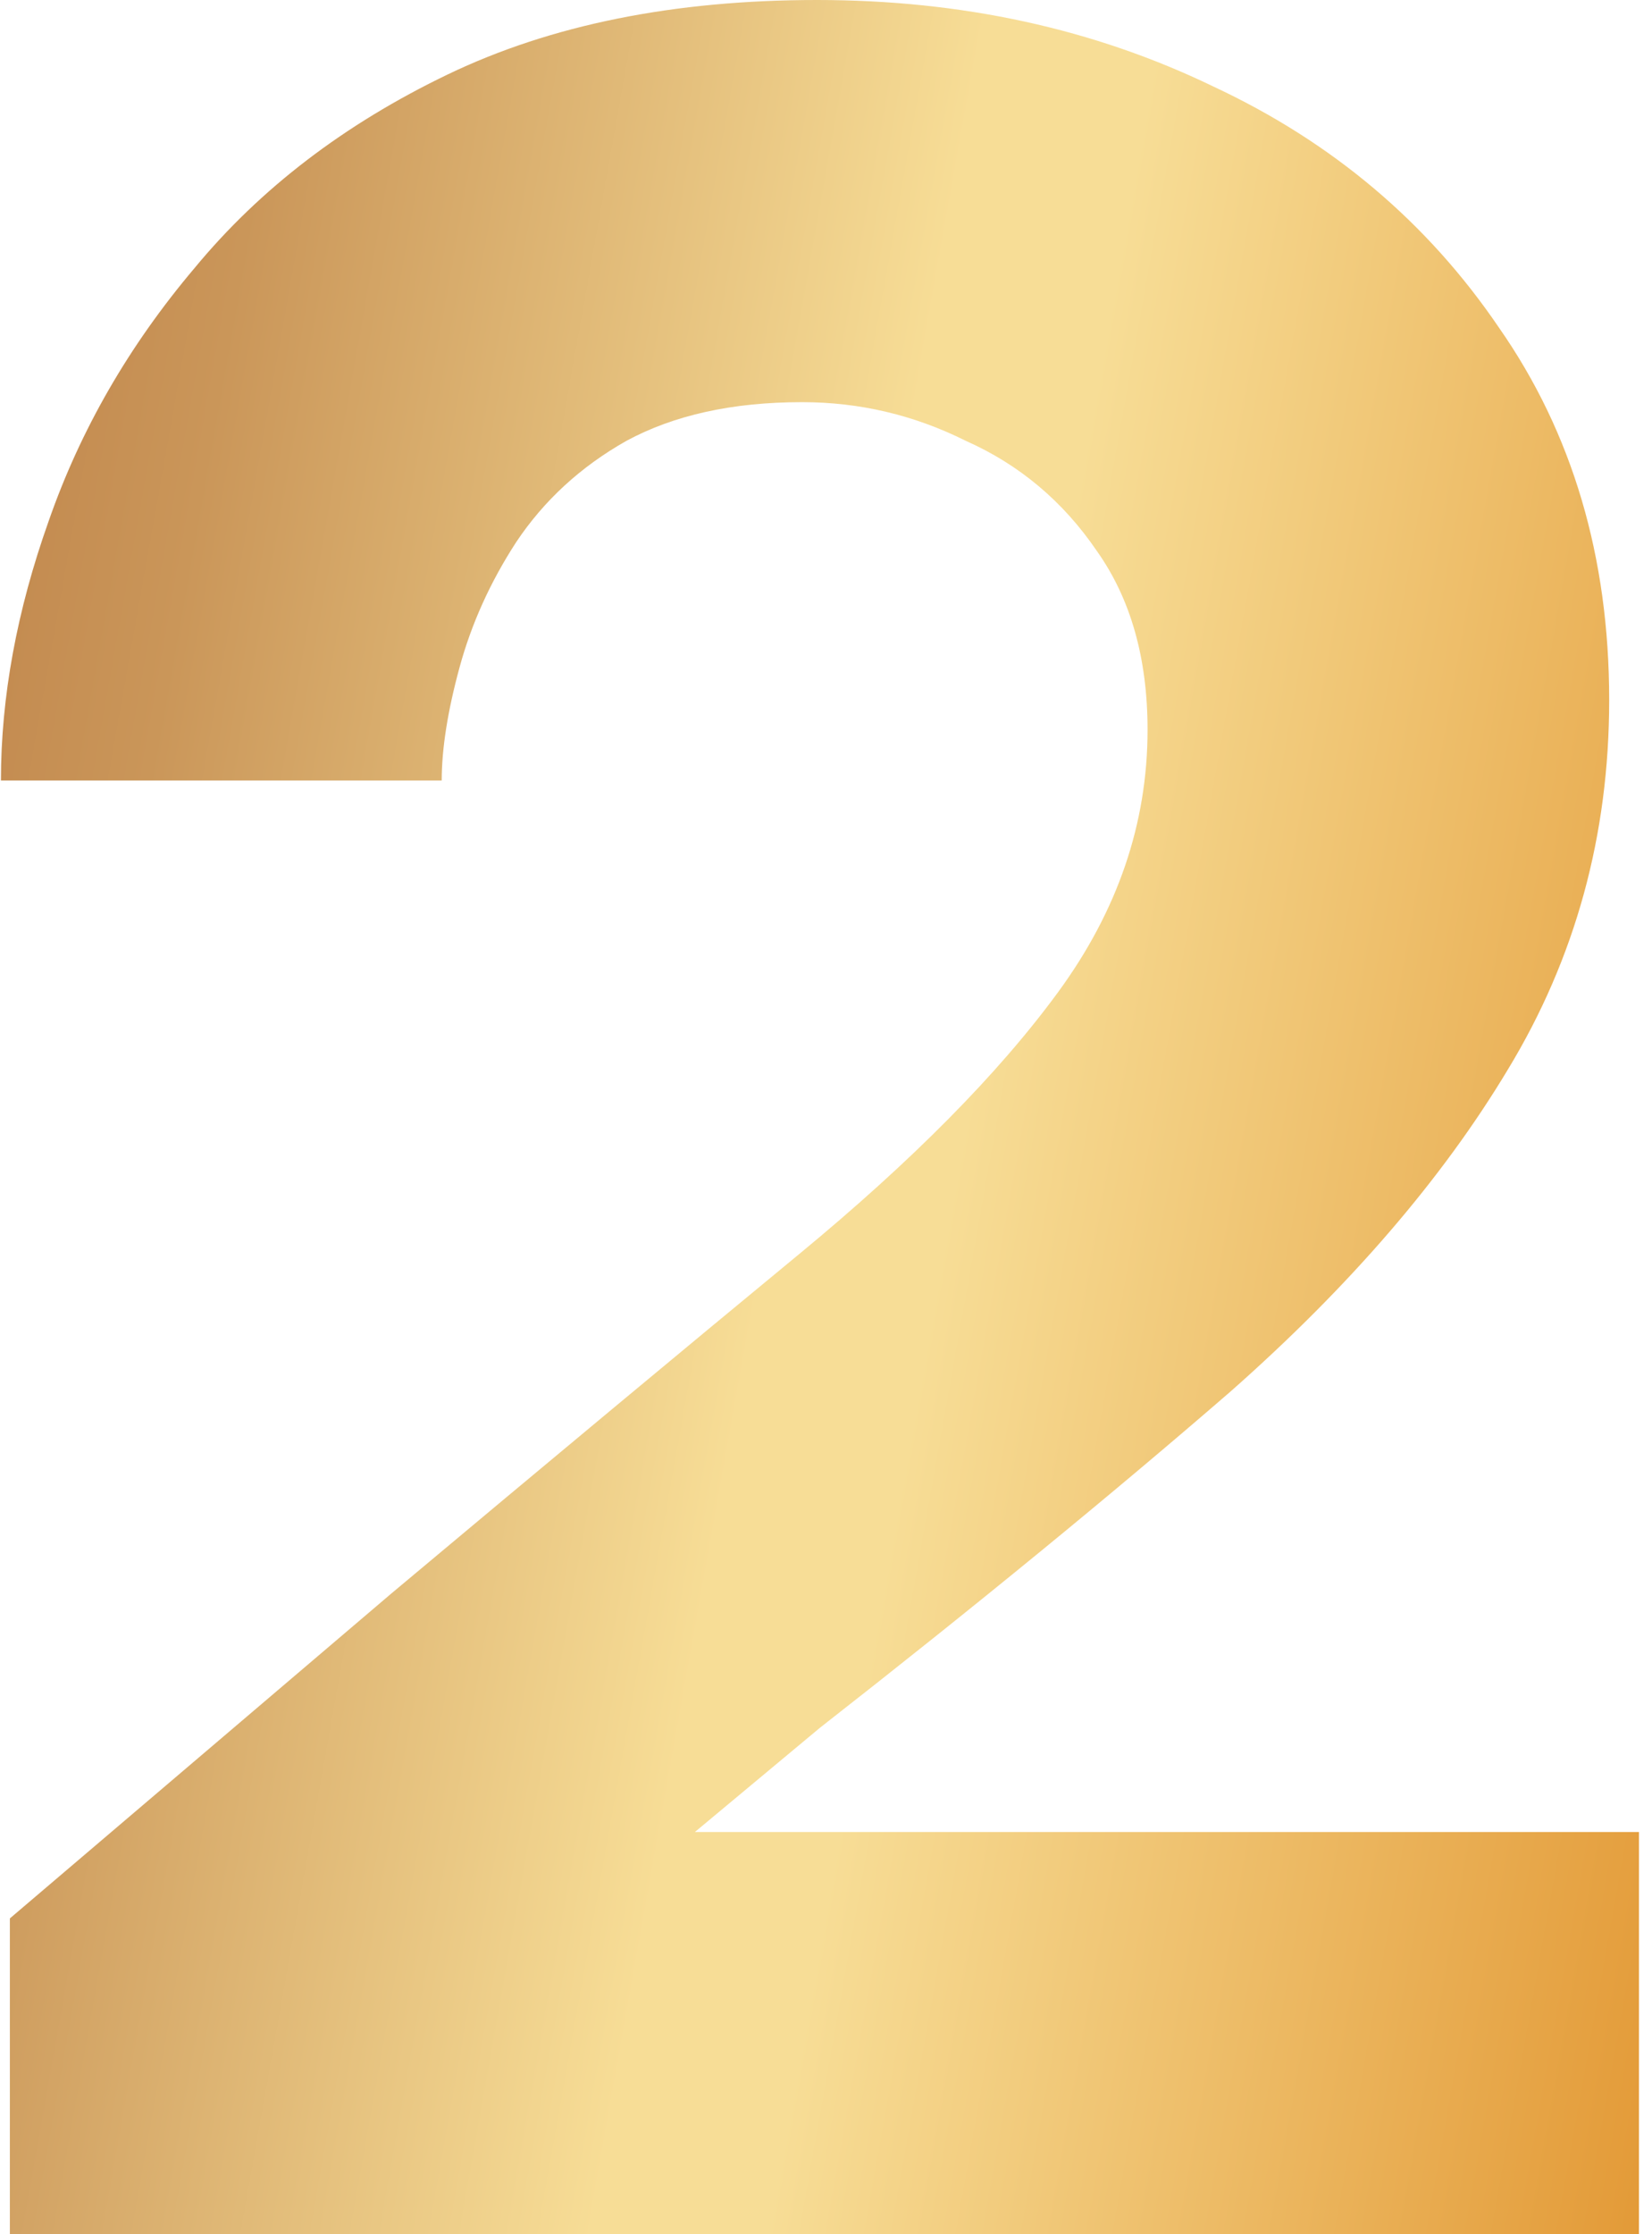 <svg xmlns="http://www.w3.org/2000/svg" width="71" height="96" viewBox="0 0 71 96" fill="none"><path d="M0.424 96V82.432L16.808 68.48C23.635 62.763 29.48 57.899 34.344 53.888C39.208 49.877 42.92 46.123 45.48 42.624C48.04 39.125 49.32 35.371 49.32 31.36C49.32 28.288 48.595 25.728 47.144 23.68C45.693 21.547 43.816 19.968 41.512 18.944C39.293 17.835 36.947 17.28 34.472 17.28C31.485 17.28 28.968 17.835 26.92 18.944C24.957 20.053 23.379 21.504 22.184 23.296C21.075 25.003 20.264 26.795 19.752 28.672C19.24 30.549 18.984 32.171 18.984 33.536H0.04C0.04 29.952 0.723 26.24 2.088 22.4C3.453 18.475 5.544 14.848 8.36 11.52C11.176 8.107 14.803 5.333 19.24 3.2C23.677 1.067 28.968 -7.62939e-06 35.112 -7.62939e-06C41.341 -7.62939e-06 47.016 1.237 52.136 3.712C57.256 6.101 61.352 9.557 64.424 14.08C67.581 18.603 69.16 23.936 69.16 30.08C69.16 35.883 67.709 41.173 64.808 45.952C61.992 50.645 58.024 55.253 52.904 59.776C47.784 64.213 41.896 69.035 35.24 74.24L29.864 78.72H70.44V96H0.424Z" fill="url(#paint0_linear_8731_464)"></path><defs><linearGradient id="paint0_linear_8731_464" x1="-21.875" y1="18.625" x2="103.311" y2="40.921" gradientUnits="userSpaceOnUse"><stop stop-color="#D38D31"></stop><stop offset="0.148" stop-color="#C78C4A"></stop><stop offset="0.186" stop-color="#C48C51"></stop><stop offset="0.239" stop-color="#CA9659"></stop><stop offset="0.473" stop-color="#F7DD96"></stop><stop offset="0.531" stop-color="#F7DD96"></stop><stop offset="0.835" stop-color="#E29733"></stop><stop offset="0.905" stop-color="#E79C33"></stop><stop offset="1" stop-color="#FFB332"></stop></linearGradient></defs></svg>